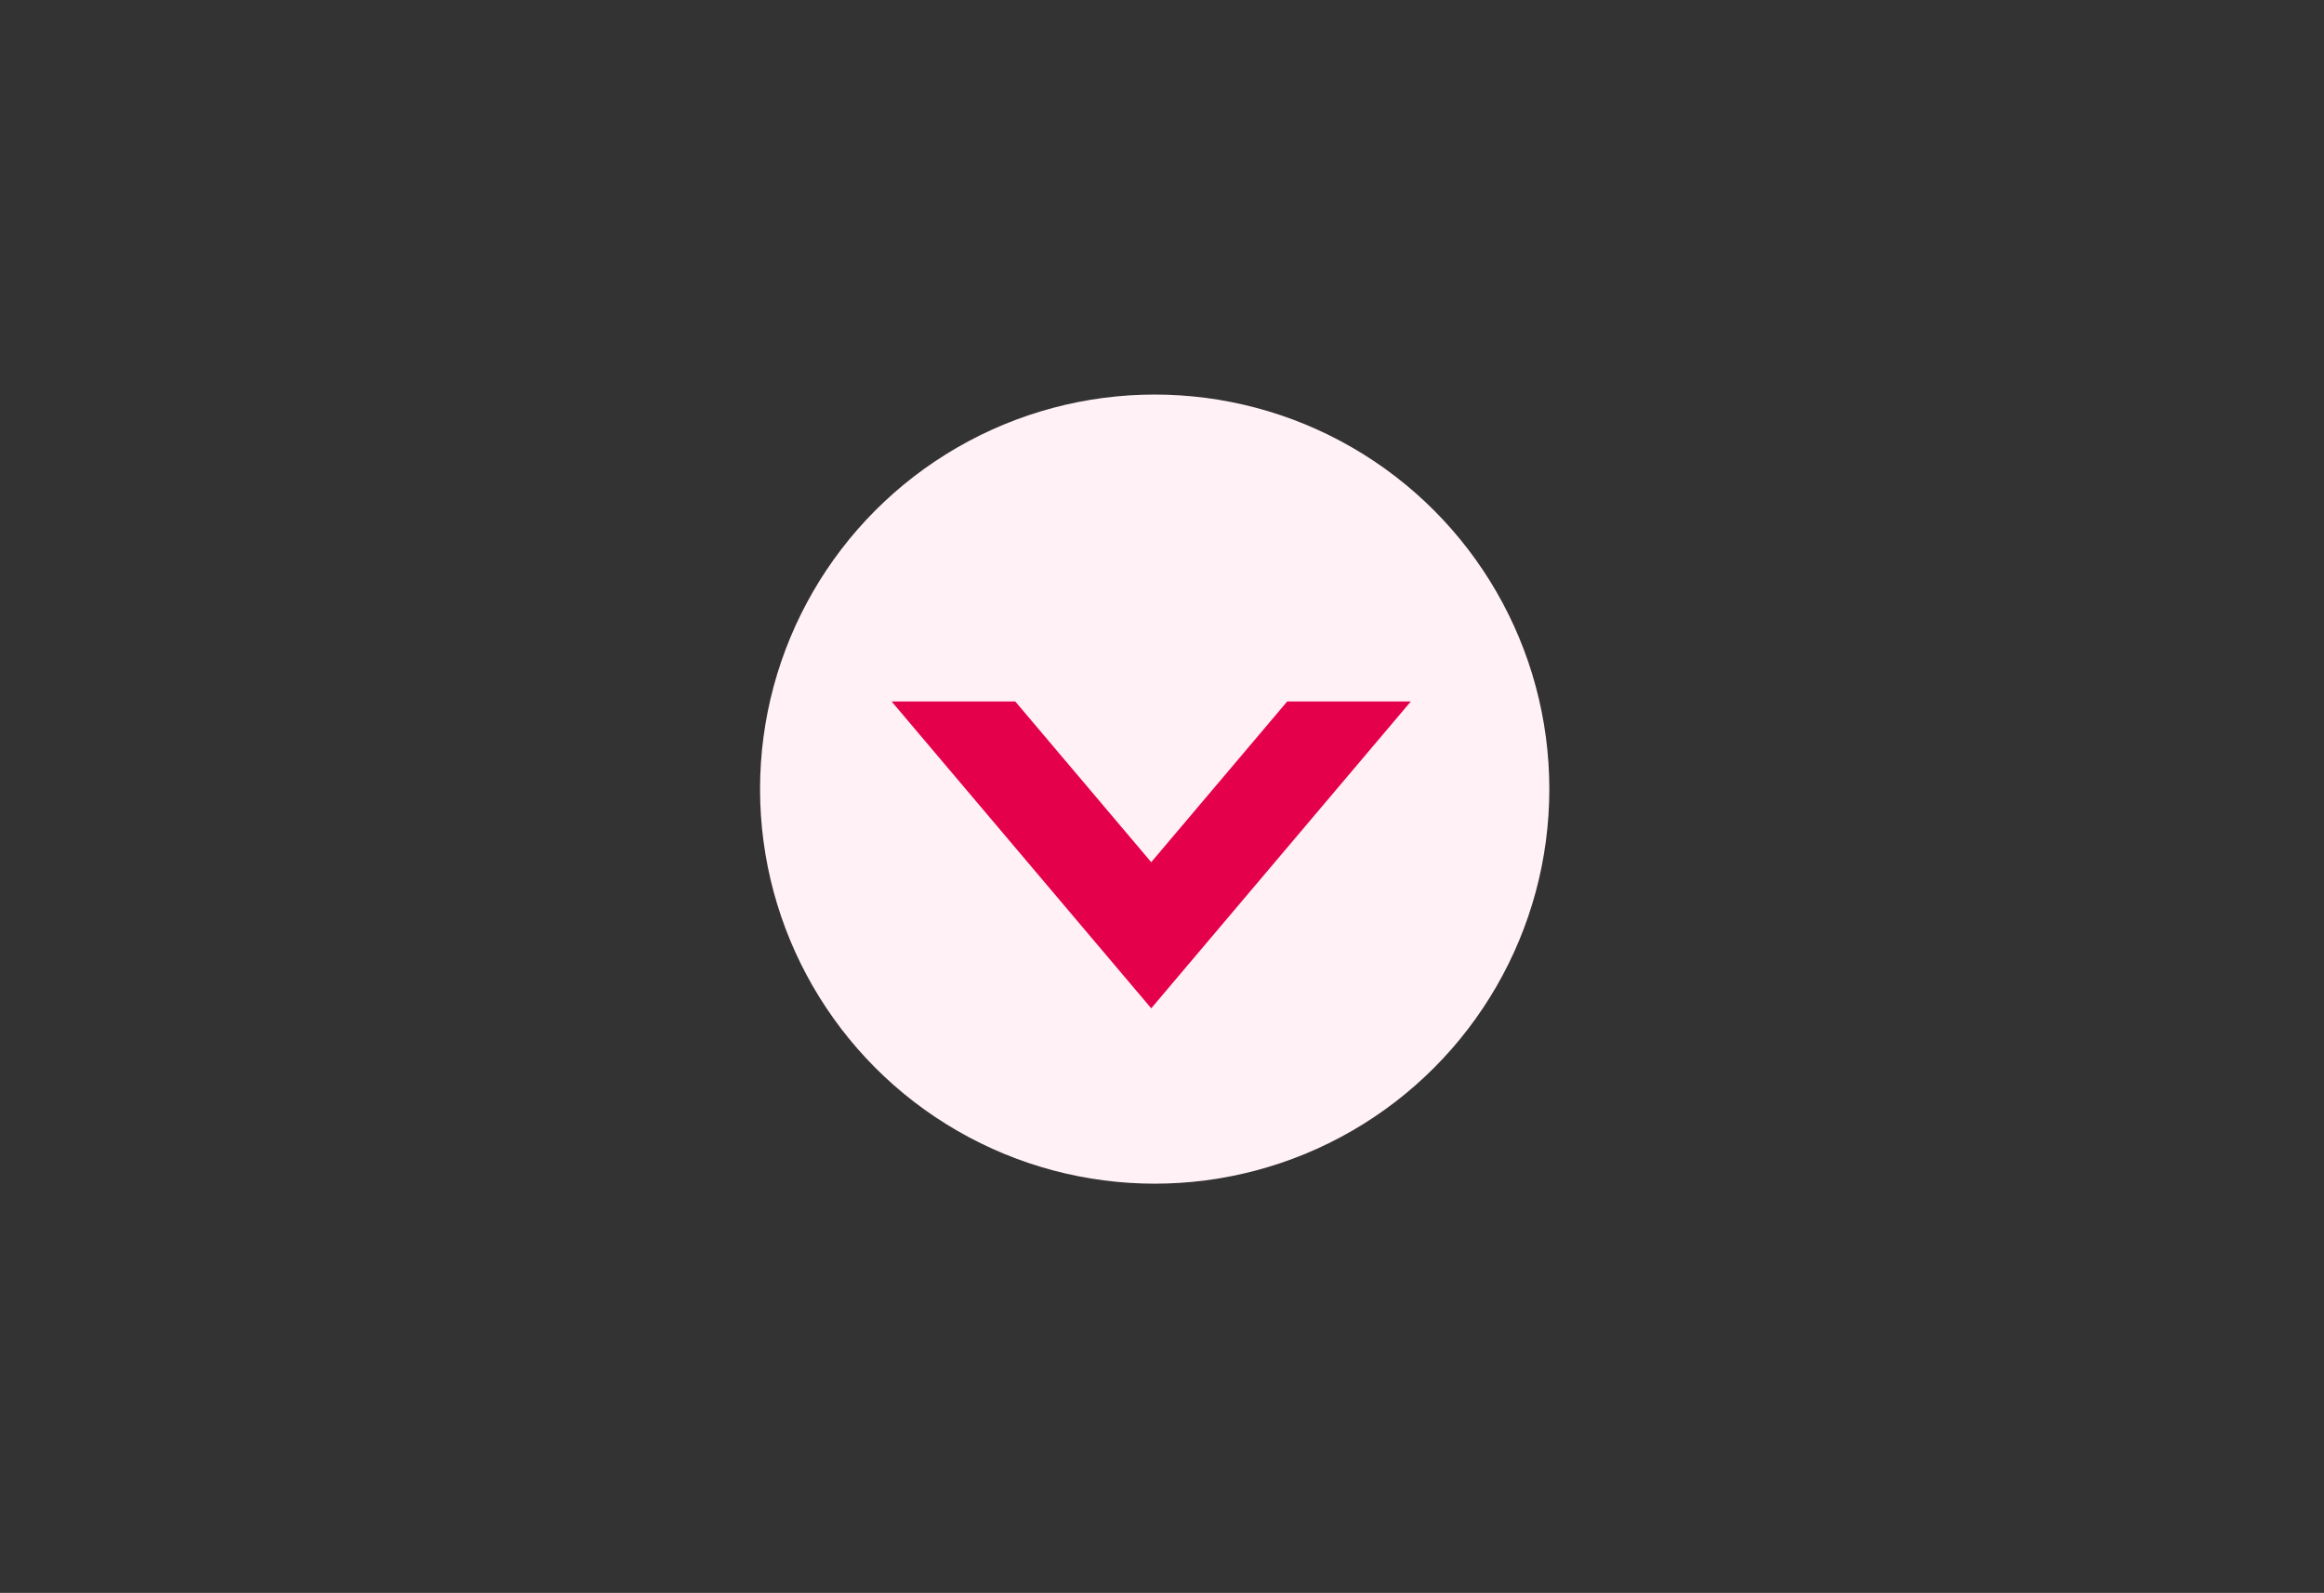 <?xml version="1.0" encoding="UTF-8"?>
<svg width="159px" height="109px" viewBox="0 0 159 109" version="1.1" xmlns="http://www.w3.org/2000/svg" xmlns:xlink="http://www.w3.org/1999/xlink">
    <rect x="0" y="0" width="159" height="109" fill="#333333" stroke="none"/>
    <!-- Generator: Sketch 57.1 (83088) - https://sketch.com -->
    <title>mdpi/Slice 1</title>
    <desc>Created with Sketch.</desc>
    <g id="Page-1" stroke="none" stroke-width="1" fill="none" fill-rule="evenodd">
        <g id="scroll-arrow" transform="translate(52, 27)">
            <circle id="Oval" fill="#FFF1F6" cx="27" cy="27" r="27"></circle>
            <path d="M44.526,21 L26.763,42 L9,21 L17.459,21 L26.763,32 L36.068,21 L44.526,21 Z" id="Combined-Shape" fill="#E5004B" opacity="0.998"></path>
        </g>
    </g>
</svg>